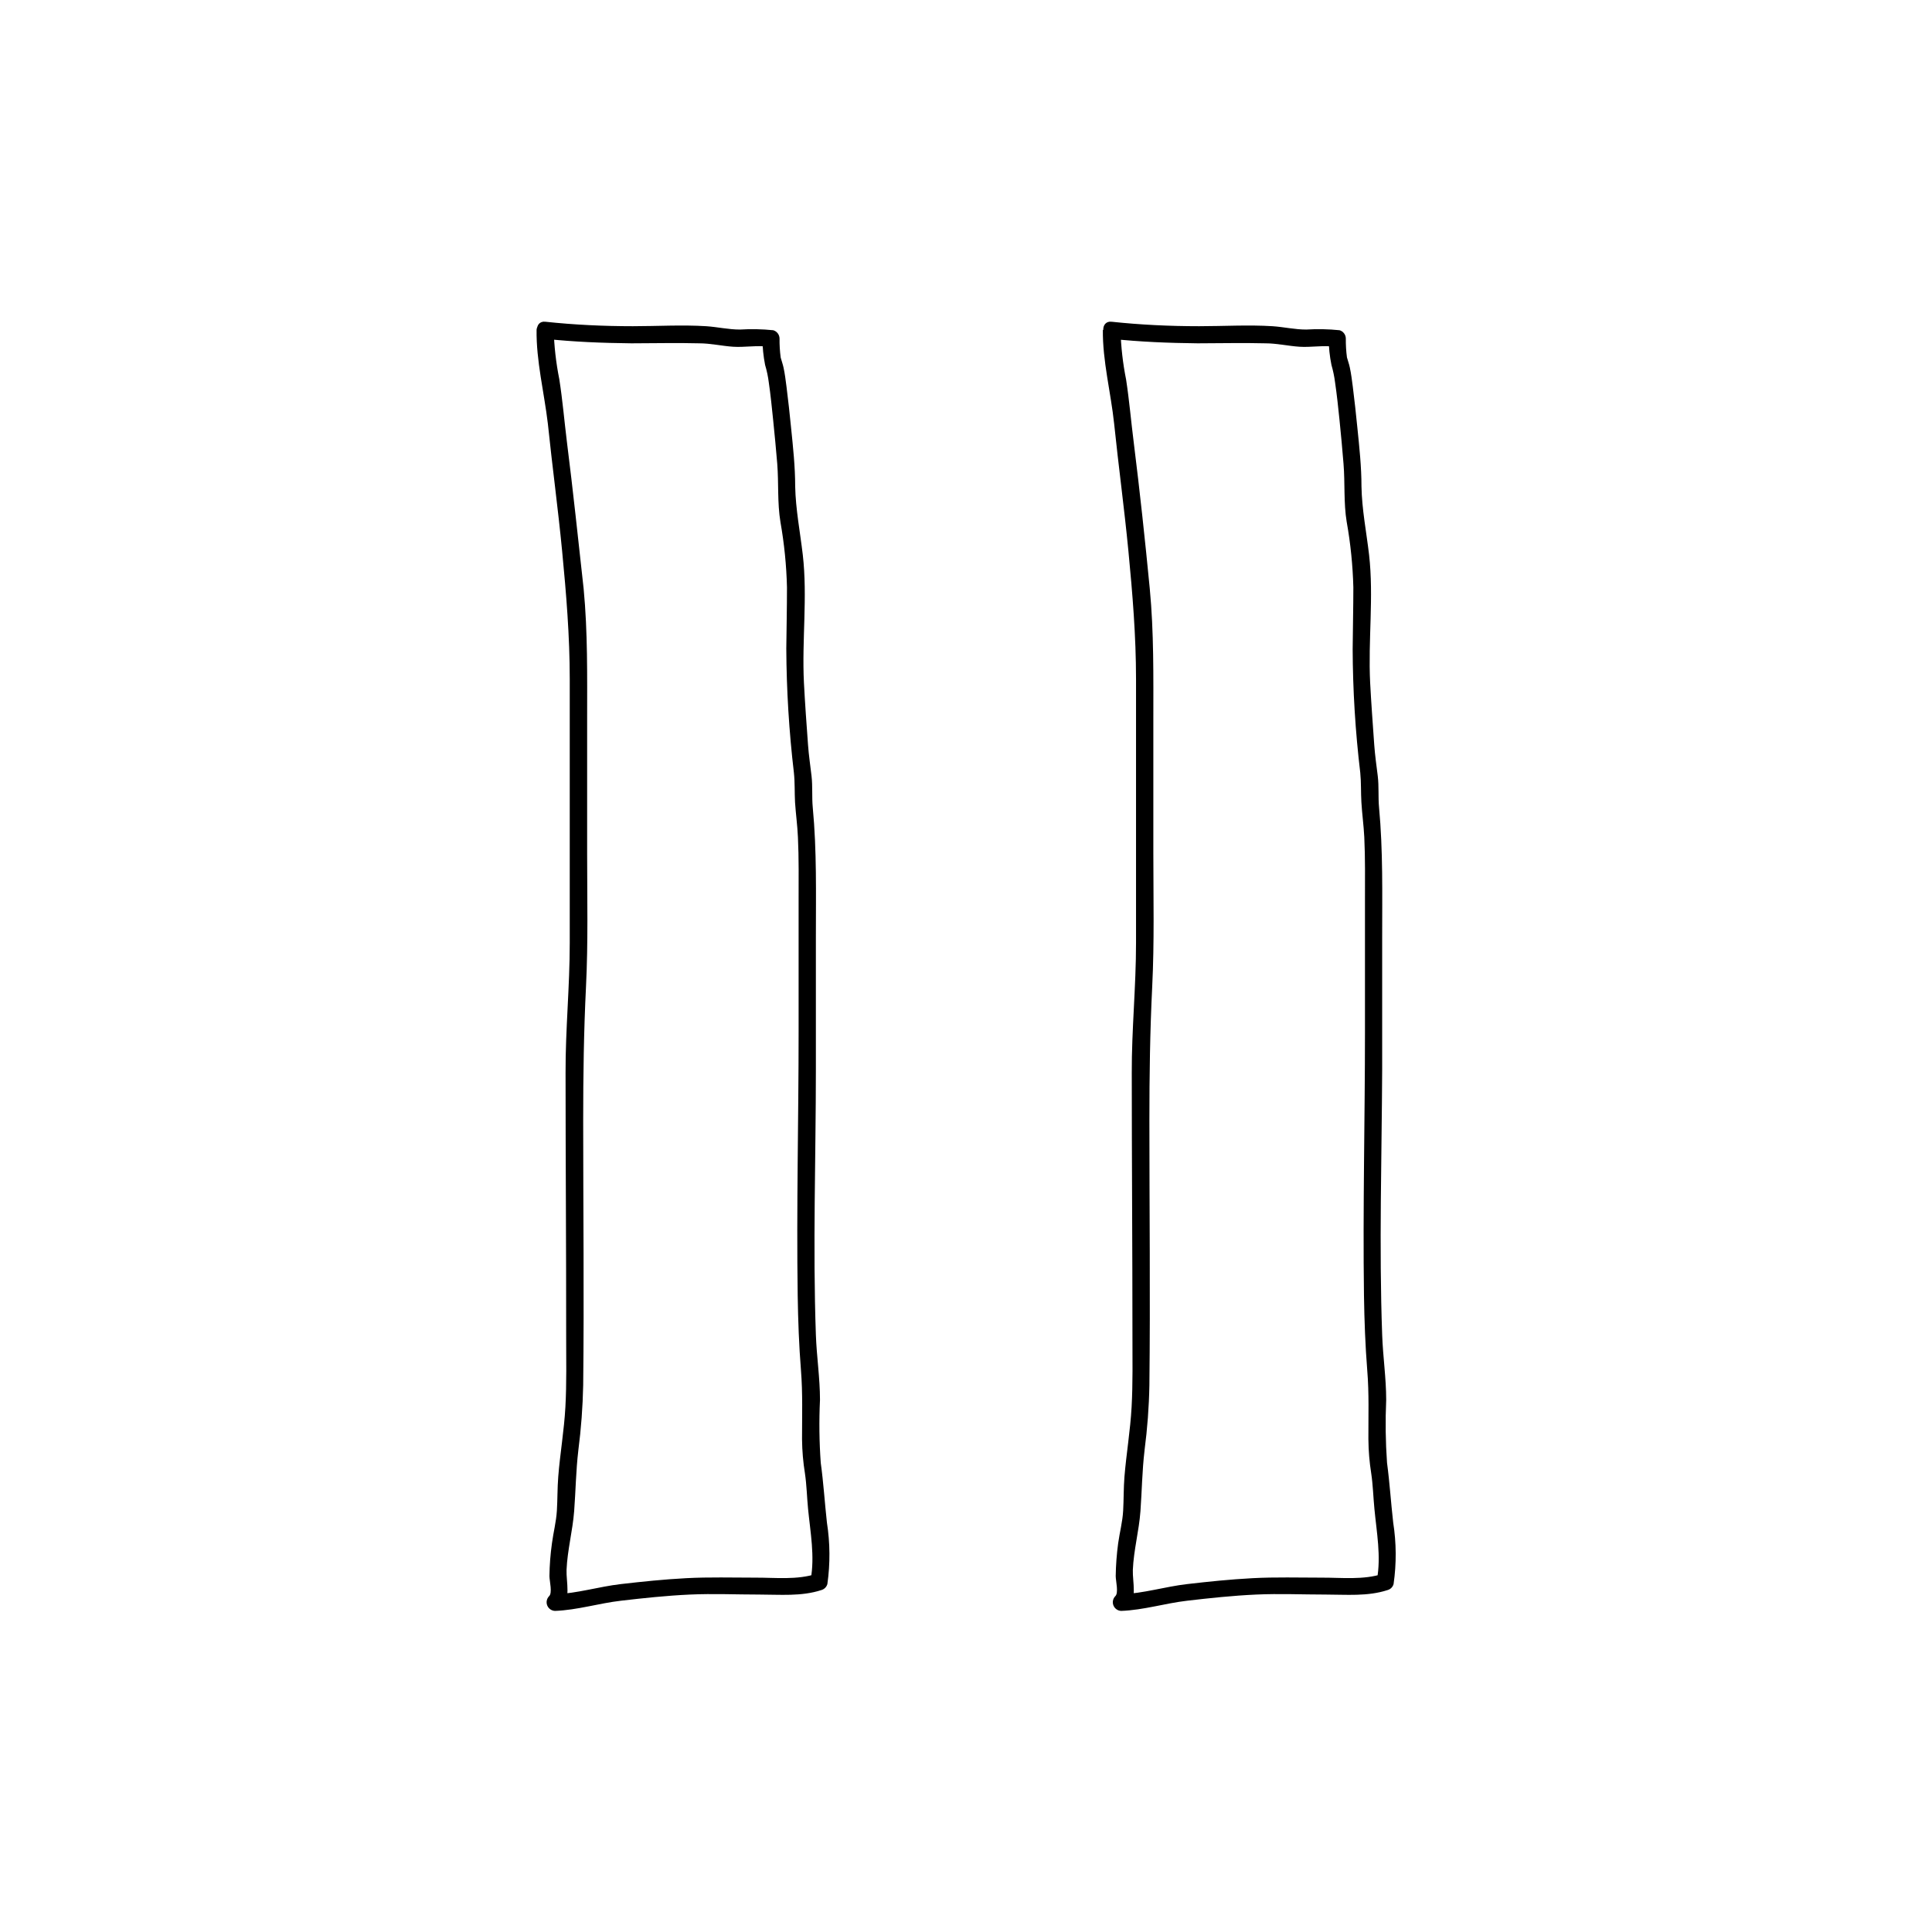 <?xml version="1.0" encoding="UTF-8"?>
<!-- Uploaded to: ICON Repo, www.iconrepo.com, Generator: ICON Repo Mixer Tools -->
<svg fill="#000000" width="800px" height="800px" version="1.1" viewBox="144 144 512 512" xmlns="http://www.w3.org/2000/svg">
 <g>
  <path d="m286.2 231.38c-0.121 8.242 2.016 16.668 2.984 24.867 1.168 11.285 2.699 22.512 3.789 33.816 1.09 11.305 2.016 22.512 2.016 33.895v34.863 35.066c0 11.688-1.148 22.934-1.109 34.441 0 23.195 0.18 46.352 0.16 69.586 0 6.309 0.141 12.656-0.203 18.941-0.344 6.289-1.41 12.312-1.895 18.48-0.242 3.004-0.18 6.047-0.363 9.008-0.18 2.961-0.926 5.762-1.309 8.664v0.004c-0.402 2.871-0.625 5.766-0.664 8.664 0 1.27 0.867 4.535-0.121 5.359v0.004c-0.621 0.656-0.797 1.621-0.449 2.453 0.352 0.836 1.156 1.391 2.059 1.414 5.926-0.223 11.586-2.016 17.473-2.699 5.883-0.684 12.09-1.352 18.297-1.633s12.234 0 18.32 0c5.481 0 11.203 0.543 16.484-1.188 0.773-0.219 1.375-0.82 1.594-1.594 0.766-5.41 0.723-10.906-0.121-16.305-0.586-5.281-0.906-10.559-1.633-15.82v0.004c-0.398-5.555-0.469-11.125-0.203-16.688 0-5.762-0.887-11.465-1.09-17.23-0.828-23.438 0-46.934 0-70.391v-34.883c0-11.629 0.262-23.035-0.828-34.5-0.262-2.781 0-5.562-0.324-8.344s-0.727-5.461-0.926-8.203c-0.402-5.5-0.805-11.043-1.09-16.547-0.562-11.246 0.988-22.672-0.301-33.855-0.707-6.047-1.895-12.09-2.016-18.137 0-5.18-0.562-10.398-1.09-15.559-0.363-3.606-0.746-7.234-1.211-10.863-0.223-1.691-0.422-3.387-0.785-5.059-0.203-0.926-0.523-1.793-0.766-2.699h0.008c-0.223-1.664-0.324-3.34-0.301-5.019-0.023-1.012-0.699-1.895-1.672-2.176-2.934-0.301-5.887-0.363-8.828-0.18-3.004 0-5.926-0.684-8.926-0.887-6.449-0.402-12.977 0-19.445 0-7.719 0-15.559-0.363-23.234-1.188-2.902-0.301-2.883 4.231 0 4.535 7.535 0.805 15.234 1.109 22.832 1.188 6.047 0 11.969-0.16 17.957 0 3.043 0 6.047 0.707 9.008 0.906 2.961 0.203 6.309-0.422 9.453 0l-1.672-2.195-0.008-0.004c0.016 2.356 0.25 4.703 0.707 7.016 0.457 1.527 0.789 3.09 0.984 4.676 0.484 3.285 0.805 6.59 1.148 9.895 0.402 3.871 0.766 7.758 1.09 11.629 0.402 5.16 0 10.316 0.848 15.457v-0.004c1.008 5.715 1.59 11.492 1.73 17.293 0 5.422-0.121 10.82-0.18 16.242 0.055 10.992 0.73 21.973 2.016 32.891 0.281 2.621 0.16 5.219 0.301 7.84 0.203 3.082 0.625 6.047 0.766 9.25 0.262 5.562 0.18 11.145 0.18 16.707v34.863c0 23.297-0.586 46.594-0.242 69.91 0.102 6.609 0.344 13.199 0.867 19.809 0.484 6.047 0.281 12.09 0.281 18.34l0.004-0.004c0.031 2.996 0.289 5.988 0.766 8.949 0.465 3.125 0.523 6.266 0.828 9.41 0.605 6.227 1.832 12.555 0.684 18.801l1.57-1.594c-5.141 1.691-10.902 1.008-16.242 1.027-6.047 0-12.211-0.18-18.297 0.141-6.086 0.324-11.586 0.906-17.352 1.57-5.762 0.664-11.566 2.481-17.473 2.699l1.594 3.871c2.801-2.359 1.391-7.152 1.512-10.34 0.223-5.262 1.613-10.316 2.016-15.559 0.402-5.238 0.465-10.723 1.109-16.121l-0.004 0.008c0.742-5.731 1.172-11.496 1.289-17.273 0.262-23.398 0-46.793 0-70.191 0-11.848 0.16-23.598 0.746-35.406s0.301-23.699 0.301-35.527v-35.047c0-11.668 0.18-23.316-0.926-34.902-1.449-13.078-2.801-25.996-4.434-38.914-0.684-5.523-1.148-11.082-2.016-16.605-0.867-4.324-1.367-8.711-1.492-13.121-0.109-1.168-1.09-2.062-2.266-2.062-1.176 0-2.156 0.895-2.266 2.062z"/>
  <path d="m436.27 231.38c-0.102 8.242 2.117 16.668 2.984 24.867 1.168 11.285 2.699 22.512 3.789 33.816 1.09 11.305 2.016 22.512 2.016 33.895v34.863 35.066c0 11.688-1.168 22.934-1.129 34.441 0 23.195 0.18 46.352 0.18 69.586 0 6.309 0.121 12.656-0.223 18.941-0.344 6.289-1.391 12.312-1.895 18.48-0.242 3.004-0.18 6.047-0.344 9.008-0.16 2.961-0.926 5.762-1.328 8.664v0.004c-0.387 2.875-0.602 5.766-0.645 8.664 0 1.27 0.848 4.535-0.141 5.359v0.004c-0.621 0.656-0.797 1.621-0.449 2.453 0.352 0.836 1.156 1.391 2.059 1.414 5.926-0.223 11.609-2.016 17.473-2.699 5.863-0.684 12.09-1.352 18.297-1.633s12.234 0 18.34 0c5.461 0 11.184 0.543 16.465-1.188 0.777-0.211 1.383-0.816 1.594-1.594 0.781-5.41 0.746-10.906-0.102-16.305-0.605-5.281-0.926-10.559-1.633-15.82v0.004c-0.395-5.555-0.469-11.125-0.223-16.688 0-5.762-0.867-11.465-1.066-17.23-0.848-23.438-0.102-46.934 0-70.391v-34.883c0-11.629 0.242-23.035-0.828-34.5-0.262-2.781 0-5.562-0.344-8.344s-0.727-5.461-0.926-8.203c-0.383-5.5-0.805-11.043-1.09-16.547-0.562-11.246 0.988-22.672-0.281-33.855-0.707-6.047-1.914-12.09-2.016-18.137 0-5.18-0.562-10.398-1.09-15.559-0.363-3.606-0.746-7.234-1.211-10.863-0.223-1.691-0.422-3.387-0.785-5.059-0.18-0.926-0.523-1.793-0.766-2.699h0.004c-0.223-1.664-0.32-3.34-0.301-5.019-0.02-1.004-0.688-1.887-1.652-2.176-2.941-0.301-5.898-0.363-8.848-0.18-3.004 0-5.926-0.684-8.926-0.887-6.449-0.402-12.977 0-19.445 0-7.719 0-15.559-0.363-23.234-1.188-2.902-0.301-2.883 4.231 0 4.535 7.559 0.805 15.234 1.109 22.832 1.188 6.047 0 11.969-0.16 17.957 0 3.043 0 6.047 0.707 9.027 0.906 2.984 0.203 6.309-0.422 9.43 0l-1.672-2.195-0.004-0.004c0.012 2.359 0.254 4.707 0.727 7.016 0.441 1.531 0.766 3.094 0.965 4.676 0.484 3.285 0.828 6.59 1.168 9.895 0.402 3.871 0.746 7.758 1.066 11.629 0.422 5.16 0 10.316 0.848 15.457l0.004-0.004c1.016 5.715 1.602 11.492 1.754 17.293 0 5.422-0.141 10.82-0.18 16.242h-0.004c0.039 10.992 0.711 21.973 2.016 32.891 0.262 2.621 0.141 5.219 0.301 7.84 0.18 3.082 0.605 6.047 0.766 9.25 0.262 5.562 0.18 11.145 0.18 16.707v34.863c0 23.297-0.586 46.594-0.262 69.91 0.102 6.609 0.344 13.199 0.867 19.809 0.504 6.047 0.281 12.09 0.301 18.34l0.004-0.004c0.027 2.996 0.277 5.988 0.746 8.949 0.465 3.125 0.543 6.266 0.848 9.41 0.586 6.227 1.812 12.555 0.664 18.801l1.594-1.594c-5.16 1.691-10.922 1.008-16.262 1.027-6.047 0-12.191-0.18-18.277 0.141-6.086 0.324-11.609 0.906-17.371 1.57-5.762 0.664-11.566 2.481-17.473 2.699l1.594 3.871c2.82-2.359 1.391-7.152 1.512-10.34 0.223-5.262 1.633-10.316 2.016-15.559 0.383-5.238 0.441-10.723 1.09-16.121l-0.008 0.008c0.75-5.731 1.184-11.496 1.289-17.273 0.262-23.398 0-46.793 0-70.191 0-11.848 0.16-23.598 0.746-35.406 0.586-11.809 0.301-23.699 0.301-35.527v-35.047c0-11.668 0.16-23.316-0.945-34.902-1.25-12.957-2.641-25.875-4.254-38.793-0.707-5.523-1.168-11.082-2.016-16.605-0.867-4.324-1.367-8.715-1.488-13.121-0.113-1.168-1.094-2.062-2.269-2.062-1.172 0-2.156 0.895-2.266 2.062z"/>
 </g>
</svg>